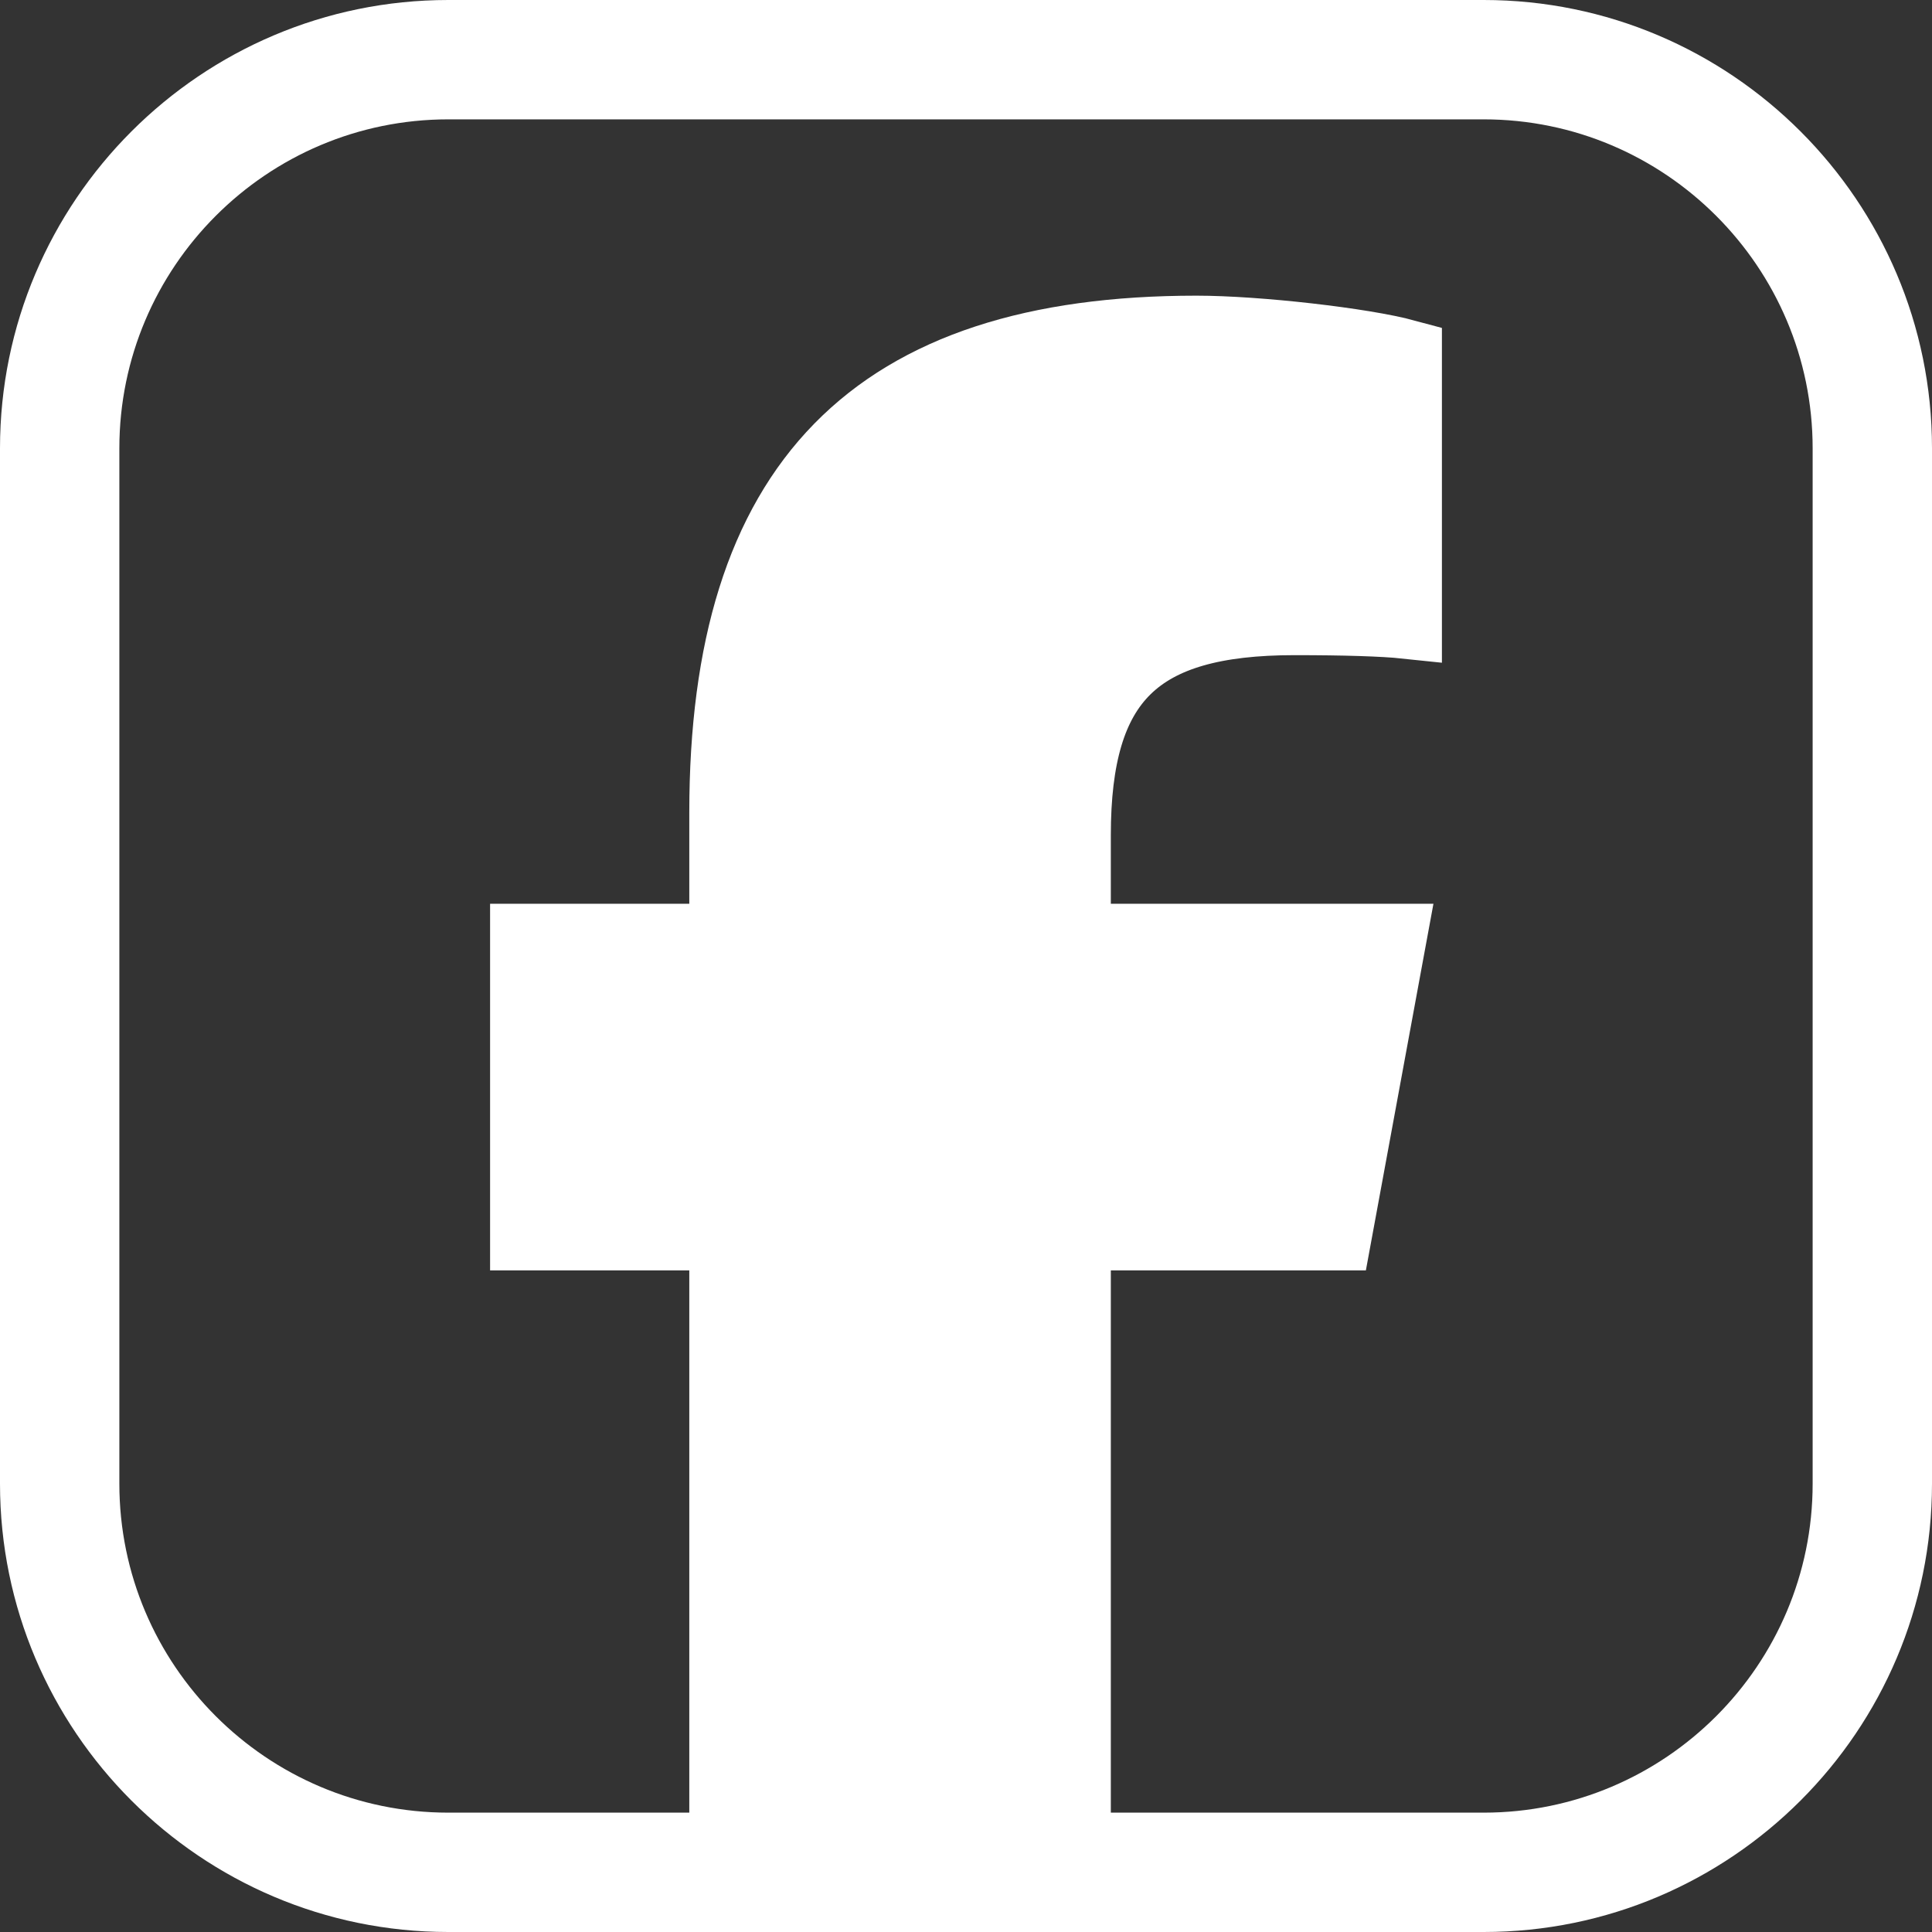 <svg width="27" height="27" viewBox="0 0 27 27" fill="none" xmlns="http://www.w3.org/2000/svg">
<rect x="0" y="0" width="27" height="27" fill="#333333" stroke="none"/>
<g clip-path="url(#clip0_167_871)">
<path d="M20.735 27H6.265C2.81 27 0 24.19 0 20.735V6.265C0 2.81 2.81 0 6.265 0H20.735C24.19 0 27 2.81 27 6.265V20.735C27 24.19 24.19 27 20.735 27ZM6.265 1.668C3.729 1.668 1.668 3.731 1.668 6.265V20.735C1.668 23.271 3.731 25.332 6.265 25.332H20.735C23.271 25.332 25.332 23.269 25.332 20.735V6.265C25.332 3.731 23.269 1.668 20.735 1.668H6.265Z" fill="white"/>
<path d="M10.133 17.254V26.223H15.024V17.254H18.672L19.432 13.13H15.024V11.671C15.024 9.492 15.881 8.656 18.09 8.656C18.778 8.656 19.33 8.672 19.651 8.706V4.965C19.048 4.801 17.571 4.632 16.72 4.632C12.213 4.632 10.133 6.762 10.133 11.354V13.13H7.349V17.254H10.133Z" fill="white" stroke="white" stroke-miterlimit="10"/>
</g>
<defs>
<clipPath id="clip0_167_871">
<rect width="27" height="27" fill="white"/>
</clipPath>
</defs>
</svg>
